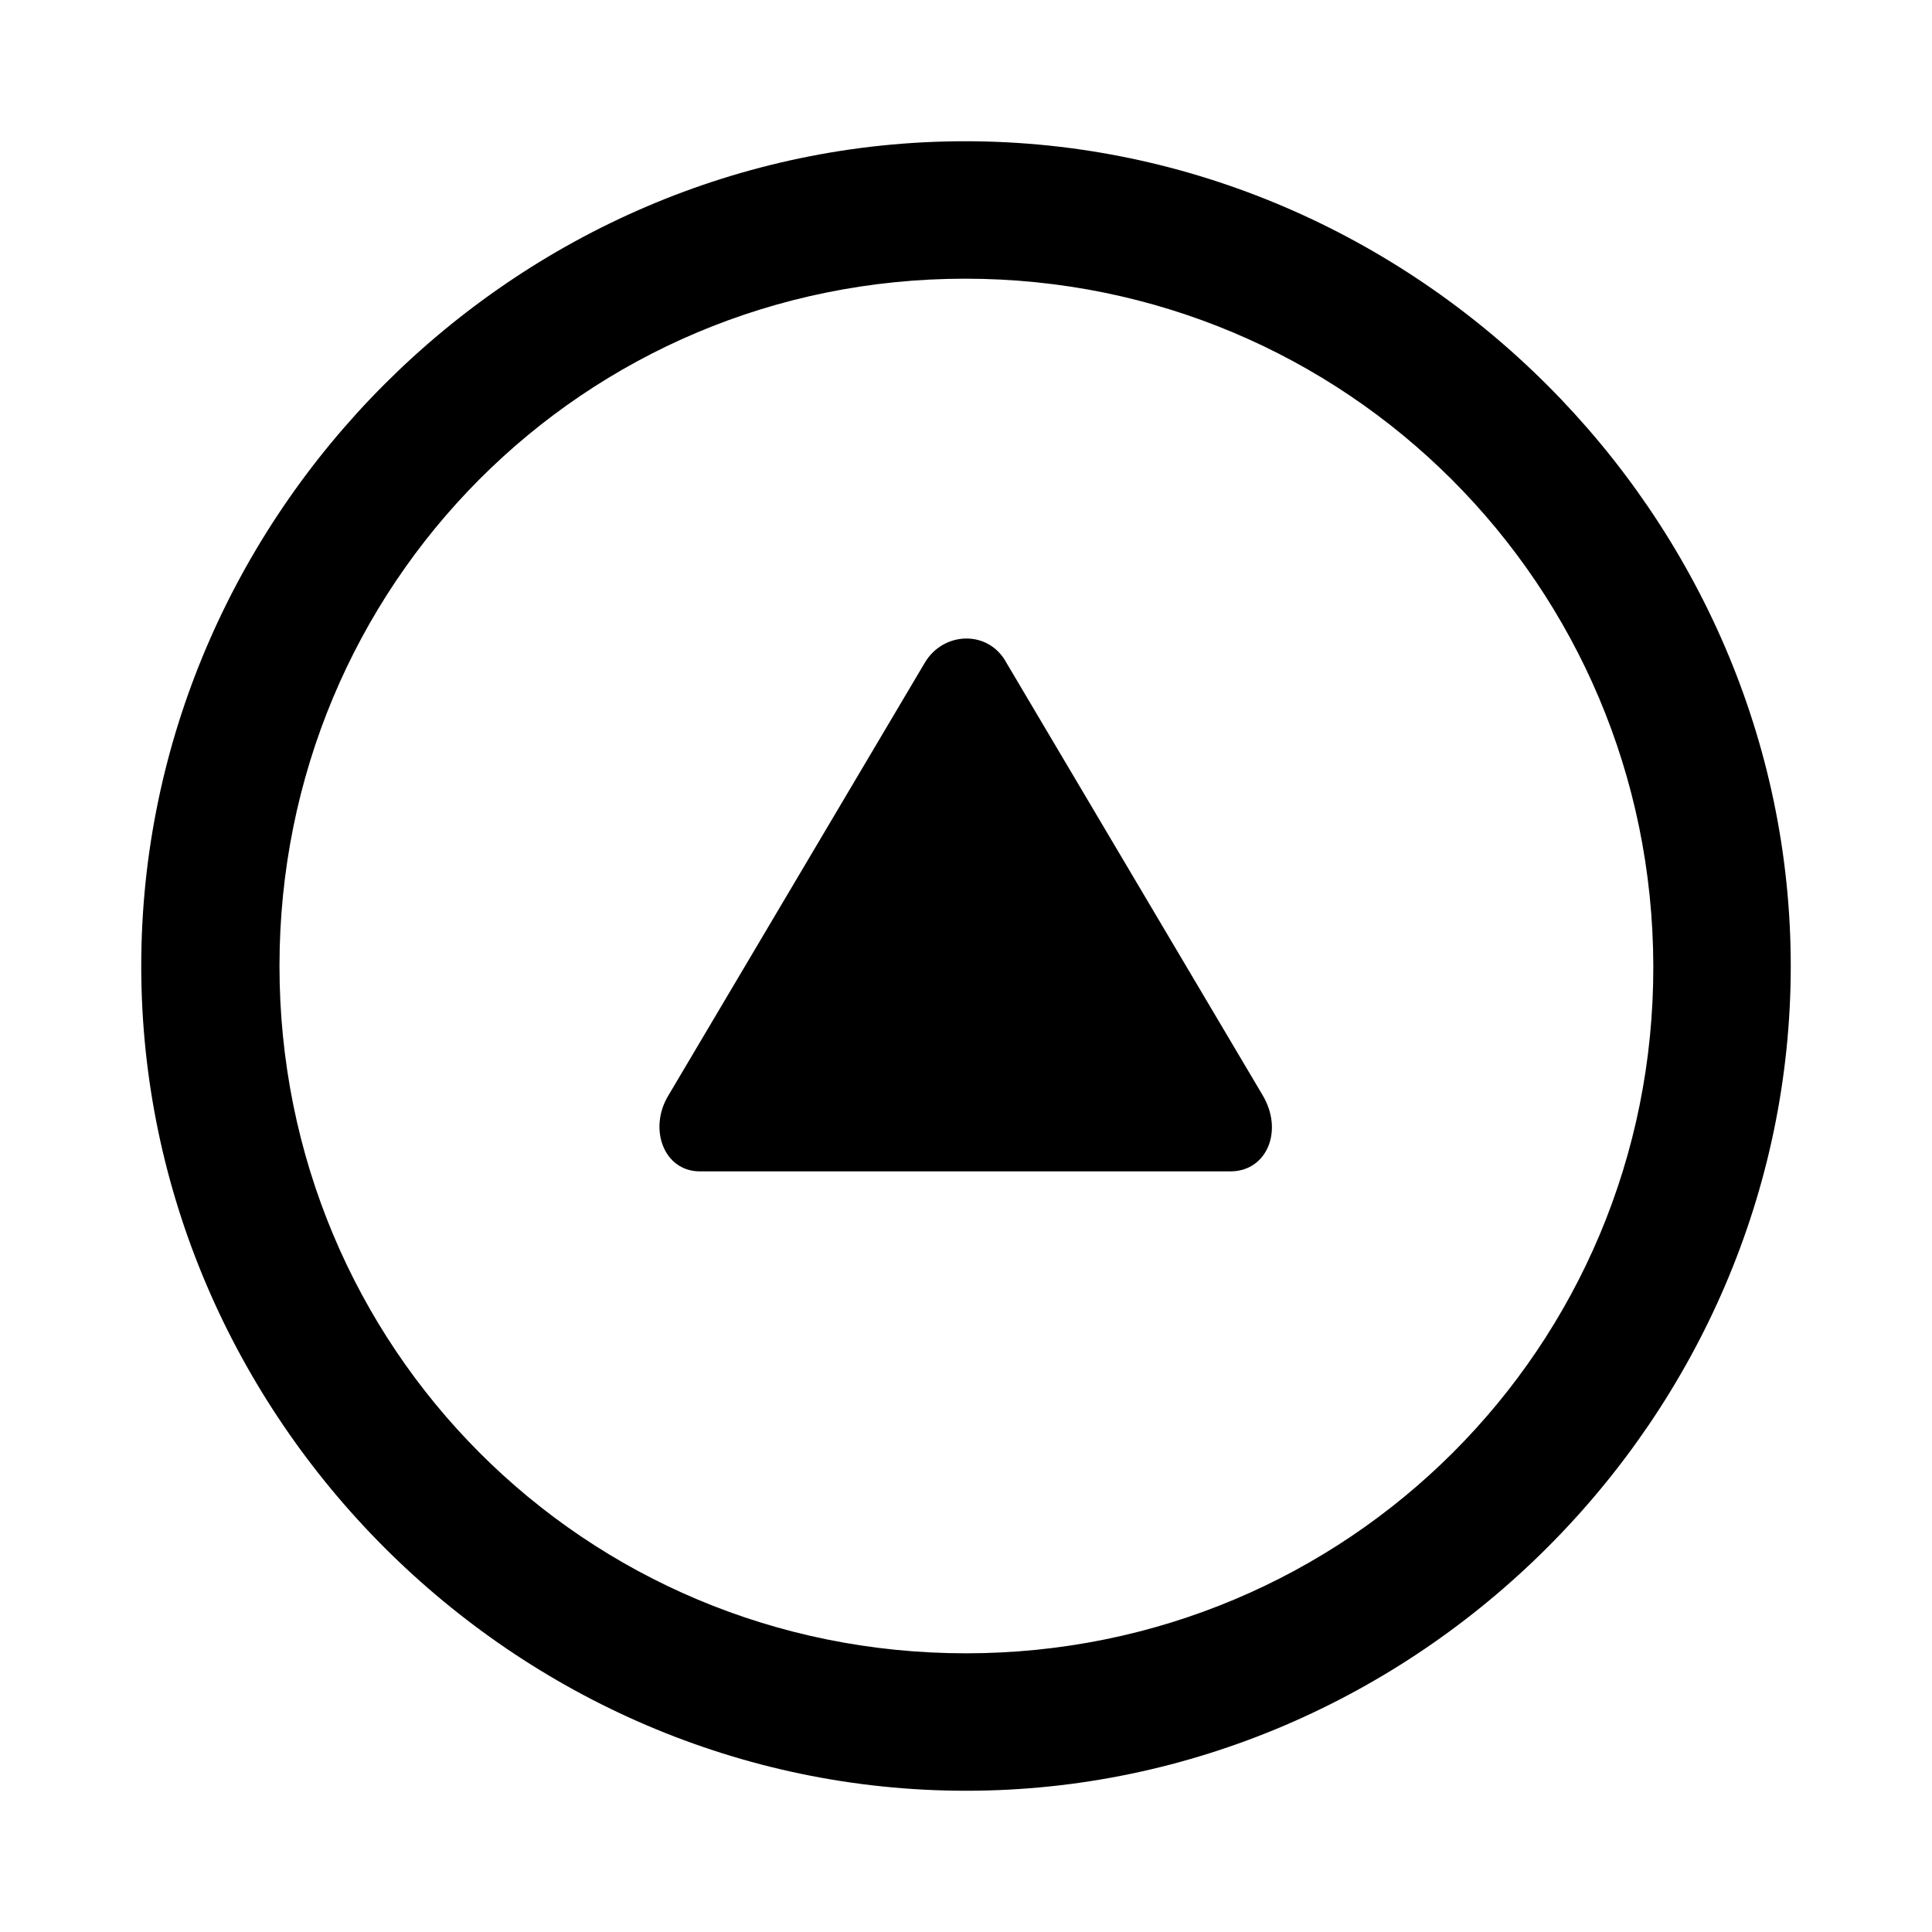 <svg xmlns="http://www.w3.org/2000/svg" width="56" height="56" viewBox="0 0 56 56"><path d="M 28 51.906 C 41.055 51.906 51.906 41.078 51.906 28 C 51.906 14.945 41.031 4.094 27.977 4.094 C 14.898 4.094 4.094 14.945 4.094 28 C 4.094 41.078 14.922 51.906 28 51.906 Z M 28 47.922 C 16.937 47.922 8.101 39.062 8.101 28 C 8.101 16.961 16.914 8.078 27.977 8.078 C 39.016 8.078 47.898 16.961 47.922 28 C 47.945 39.062 39.039 47.922 28 47.922 Z M 35.664 33.953 C 36.719 33.953 37.211 32.781 36.601 31.75 L 29.172 19.211 C 28.656 18.25 27.344 18.297 26.805 19.211 L 19.375 31.75 C 18.789 32.711 19.234 33.953 20.289 33.953 Z"/></svg>